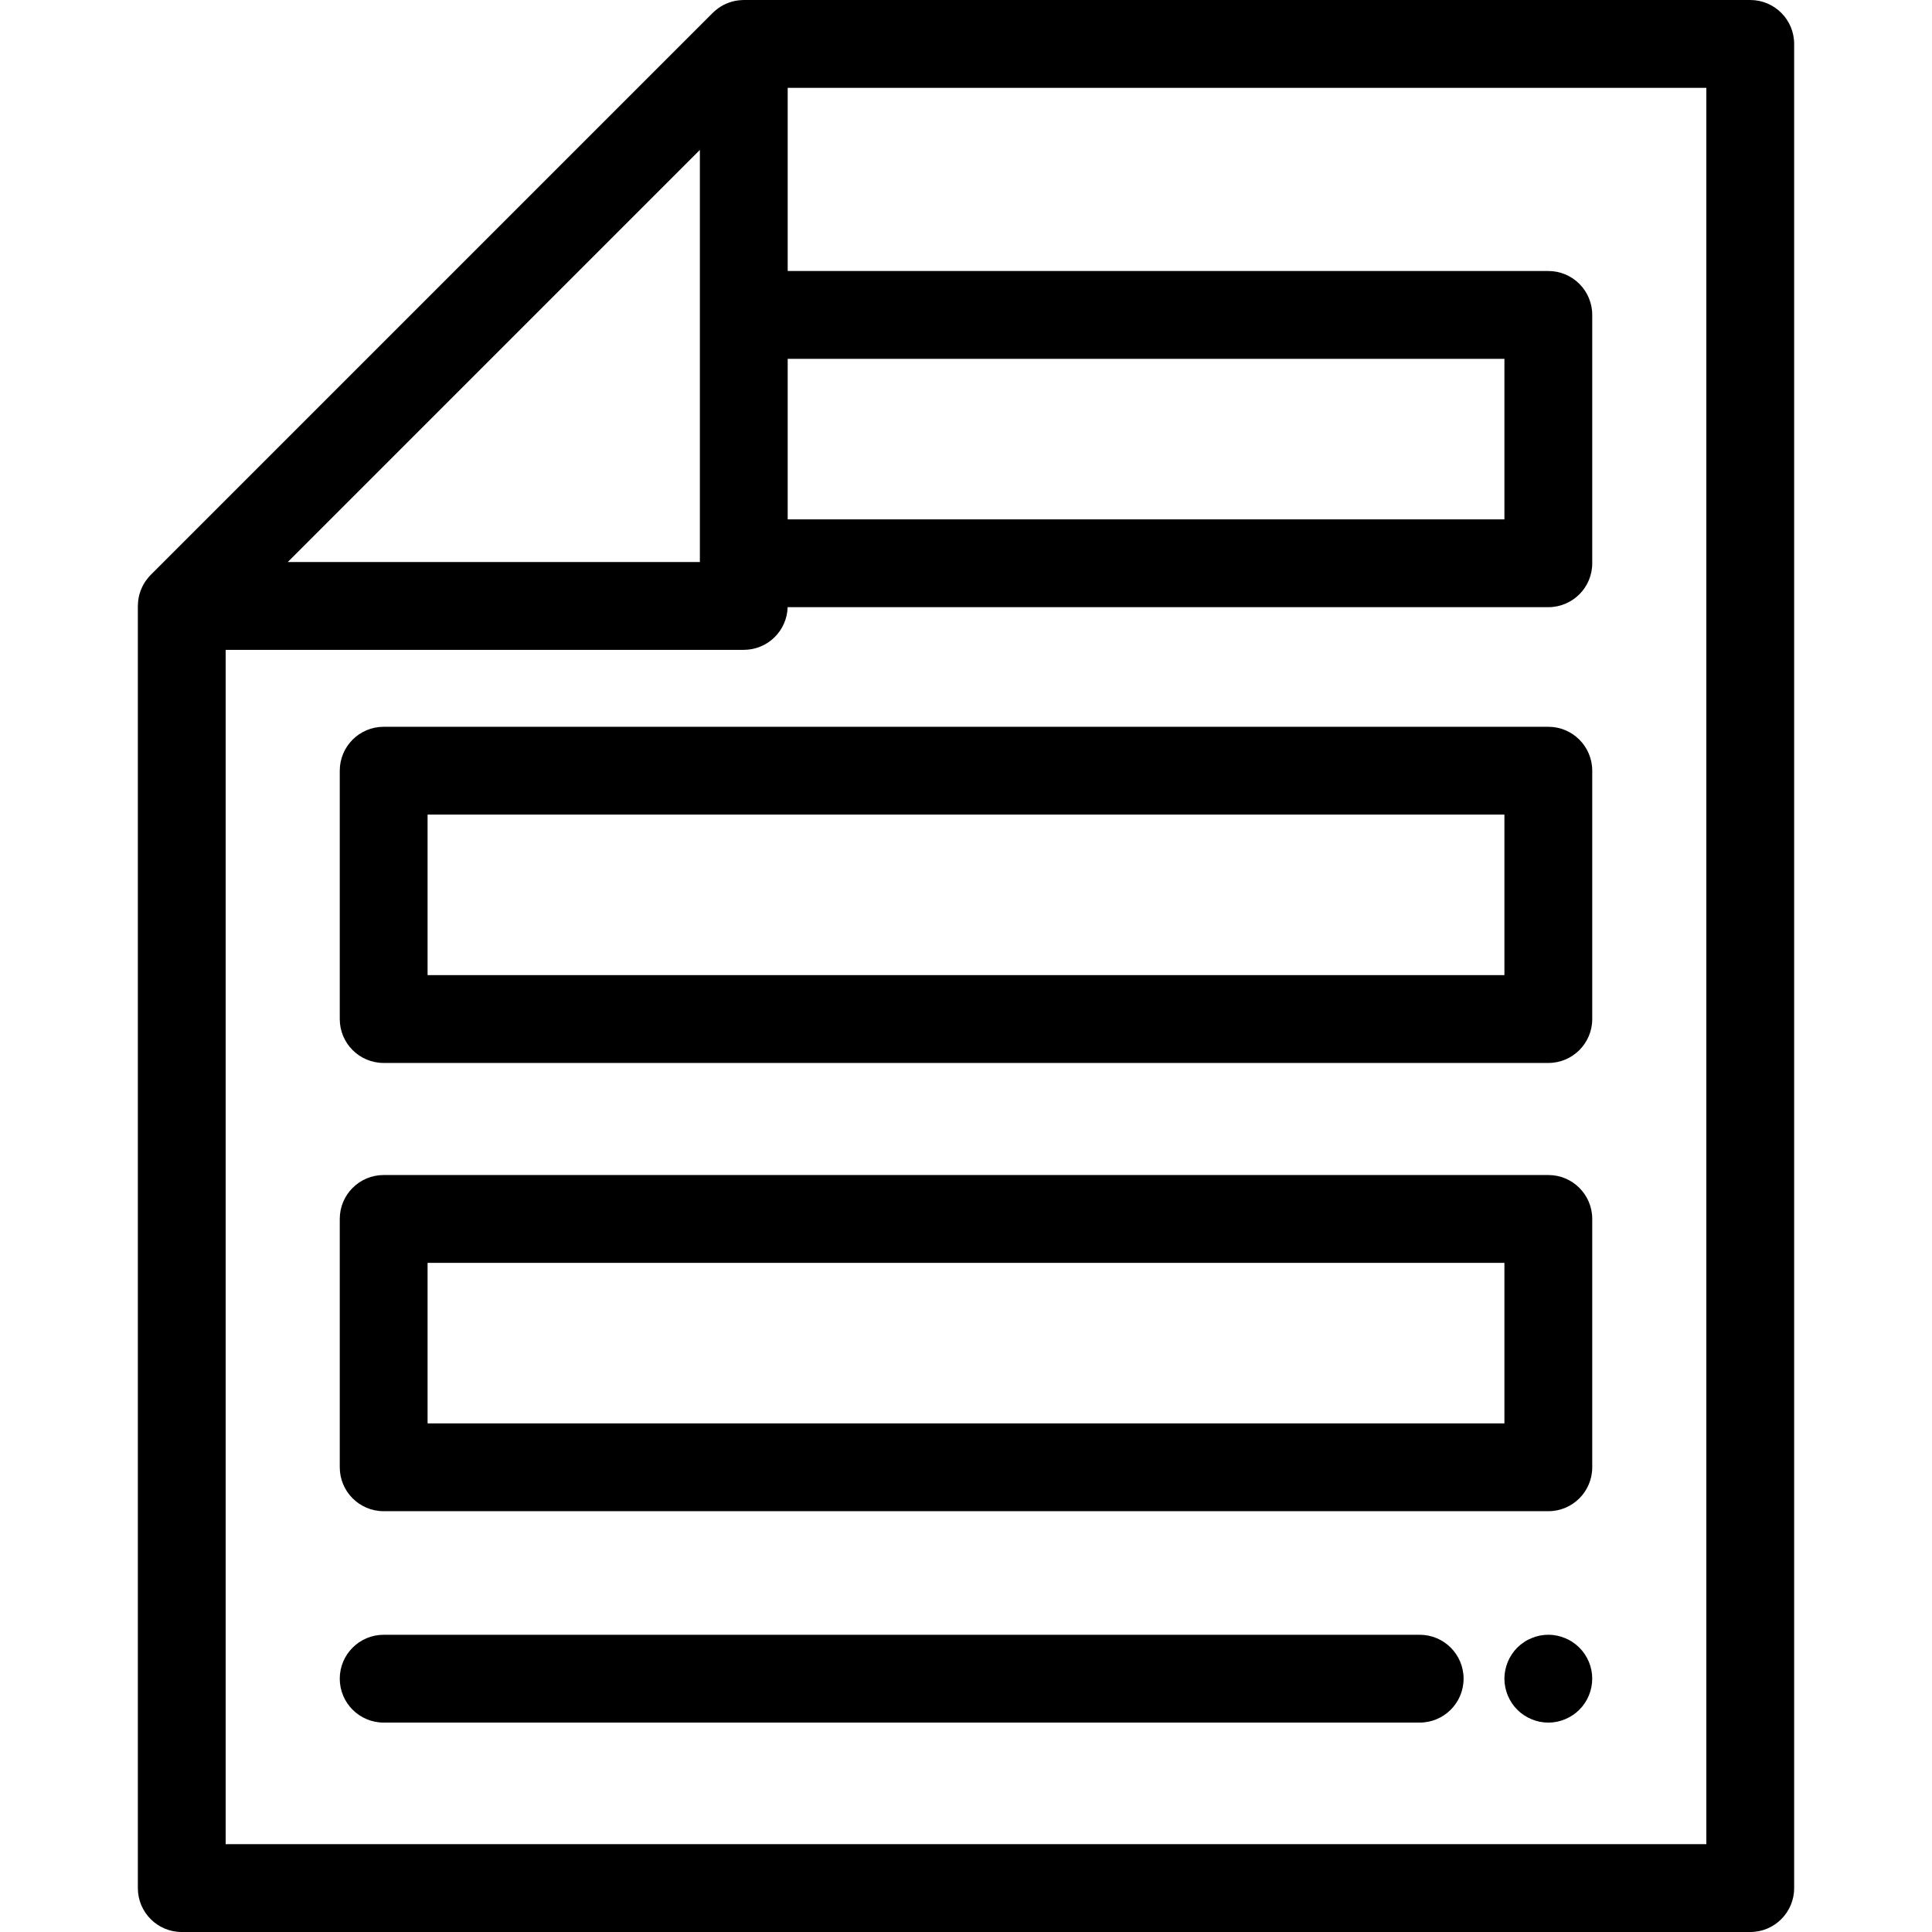 <?xml version="1.0" encoding="iso-8859-1"?>
<!-- Uploaded to: SVG Repo, www.svgrepo.com, Generator: SVG Repo Mixer Tools -->
<svg fill="#000000" height="800px" width="800px" version="1.1" id="Layer_1" xmlns="http://www.w3.org/2000/svg" xmlns:xlink="http://www.w3.org/1999/xlink" 
	 viewBox="0 0 512.002 512.002" xml:space="preserve">
<g>
	<g>
		<path d="M463.834,0H197.112c-0.13,0-0.256,0.015-0.384,0.02c-0.138,0.005-0.276,0.012-0.413,0.021
			c-0.481,0.033-0.955,0.087-1.417,0.176c-0.022,0.005-0.045,0.006-0.068,0.01c-0.51,0.101-1.004,0.244-1.488,0.41
			c-0.097,0.034-0.191,0.07-0.286,0.105c-0.45,0.168-0.889,0.357-1.31,0.577c-0.036,0.019-0.074,0.034-0.111,0.054
			c-0.449,0.24-0.875,0.514-1.287,0.81c-0.098,0.07-0.193,0.143-0.289,0.216c-0.406,0.311-0.799,0.639-1.161,1
			c-0.004,0.003-0.008,0.007-0.013,0.01L39.94,152.354c-0.004,0.003-0.007,0.009-0.012,0.013c-0.362,0.363-0.69,0.756-1.002,1.165
			c-0.072,0.094-0.143,0.187-0.212,0.283c-0.297,0.413-0.573,0.841-0.813,1.293c-0.017,0.033-0.03,0.066-0.048,0.099
			c-0.222,0.426-0.413,0.869-0.583,1.324c-0.035,0.093-0.07,0.185-0.102,0.279c-0.166,0.485-0.31,0.98-0.411,1.491
			c-0.005,0.023-0.006,0.045-0.01,0.069c-0.09,0.462-0.143,0.936-0.176,1.415c-0.009,0.14-0.016,0.278-0.021,0.419
			c-0.005,0.128-0.02,0.253-0.02,0.382v339.782c0,6.427,5.211,11.636,11.636,11.636h415.668c6.426,0,11.636-5.21,11.636-11.636
			V11.636C475.471,5.21,470.261,0,463.834,0z M208.749,95.091h189.939v42.545H208.749V95.091z M185.476,39.729v43.726v65.491H76.26
			L185.476,39.729z M452.199,488.727h-0.001H59.803V172.218h137.309c6.316,0,11.445-5.035,11.62-11.309h201.593
			c6.426,0,11.636-5.21,11.636-11.636V83.455c0-6.427-5.211-11.636-11.636-11.636H208.749V23.273h243.45V488.727z"/>
	</g>
</g>
<g>
	<g>
		<path d="M376.231,433.233H101.677c-6.426,0-11.636,5.21-11.636,11.636s5.211,11.636,11.636,11.636h274.554
			c6.426,0,11.636-5.21,11.636-11.636S382.658,433.233,376.231,433.233z"/>
	</g>
</g>
<g>
	<g>
		<path d="M421.737,442.601c-0.15-0.745-0.373-1.478-0.664-2.188c-0.291-0.698-0.652-1.373-1.071-2.001
			c-0.431-0.64-0.919-1.233-1.455-1.769c-0.535-0.535-1.129-1.024-1.769-1.443c-0.628-0.431-1.303-0.78-2.001-1.071
			c-0.71-0.291-1.443-0.524-2.176-0.675c-1.501-0.303-3.049-0.303-4.55,0c-0.745,0.151-1.479,0.384-2.176,0.675
			c-0.71,0.291-1.385,0.64-2.013,1.071c-0.64,0.419-1.233,0.908-1.769,1.443s-1.024,1.129-1.443,1.769
			c-0.418,0.628-0.78,1.303-1.071,2.001c-0.291,0.71-0.511,1.443-0.663,2.188c-0.151,0.745-0.232,1.513-0.232,2.269
			c0,0.756,0.08,1.524,0.232,2.269c0.152,0.745,0.372,1.478,0.663,2.176c0.291,0.71,0.653,1.385,1.071,2.013
			c0.419,0.64,0.908,1.233,1.443,1.769c0.535,0.535,1.129,1.024,1.769,1.443c0.628,0.419,1.303,0.78,2.013,1.071
			c0.698,0.291,1.431,0.524,2.176,0.675c0.745,0.151,1.513,0.221,2.269,0.221c0.755,0,1.524-0.07,2.281-0.221
			c0.733-0.151,1.466-0.384,2.176-0.675c0.698-0.291,1.373-0.652,2.001-1.071c0.64-0.419,1.233-0.908,1.769-1.443
			c2.176-2.164,3.411-5.167,3.411-8.227C421.958,444.114,421.887,443.346,421.737,442.601z"/>
	</g>
</g>
<g>
	<g>
		<path d="M410.324,311.394H101.677c-6.426,0-11.636,5.21-11.636,11.636v65.818c0,6.427,5.211,11.636,11.636,11.636h308.648
			c6.426,0,11.636-5.21,11.636-11.636V323.03C421.961,316.603,416.751,311.394,410.324,311.394z M398.688,377.21H113.313v-42.545
			h285.375V377.21z"/>
	</g>
</g>
<g>
	<g>
		<path d="M410.324,192.606H101.677c-6.426,0-11.636,5.21-11.636,11.636v65.818c0,6.427,5.211,11.636,11.636,11.636h308.648
			c6.426,0,11.636-5.21,11.636-11.636v-65.818C421.961,197.816,416.751,192.606,410.324,192.606z M398.688,258.424H113.313v-42.545
			h285.375V258.424z"/>
	</g>
</g>
</svg>